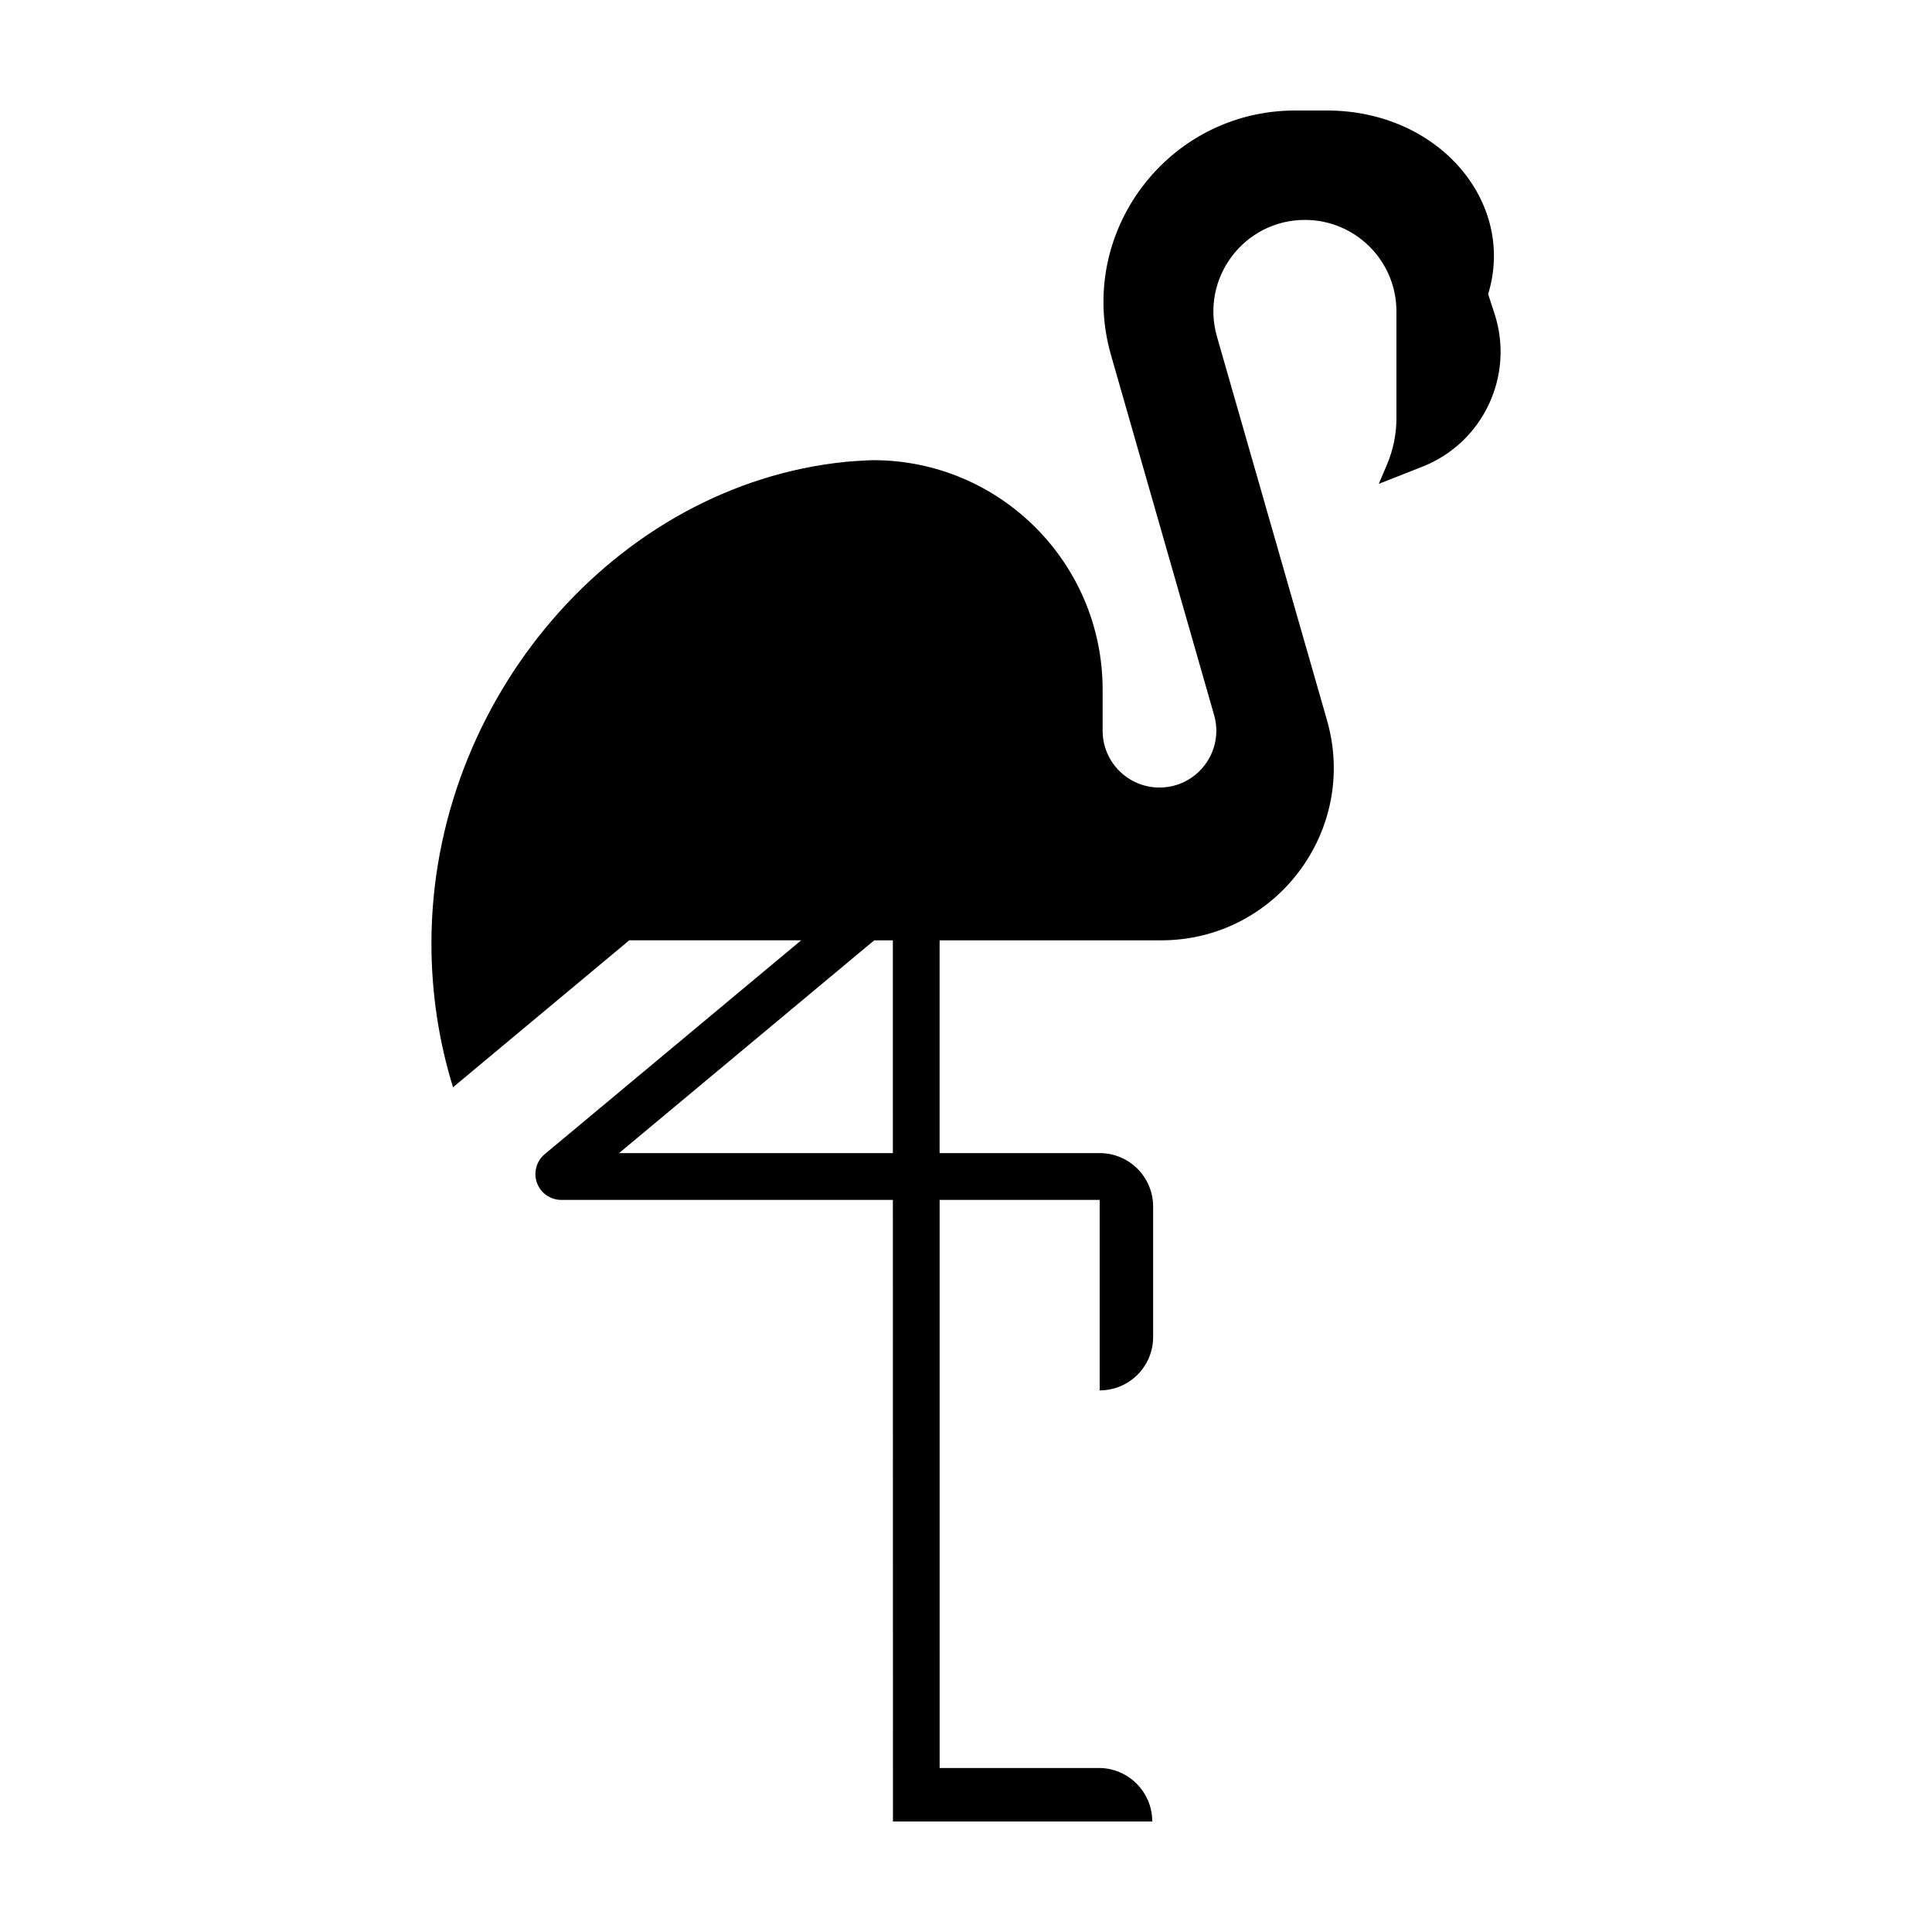 <?xml version="1.0" encoding="UTF-8"?>
<!-- Uploaded to: SVG Repo, www.svgrepo.com, Generator: SVG Repo Mixer Tools -->
<svg fill="#000000" width="800px" height="800px" version="1.1" viewBox="144 144 512 512" xmlns="http://www.w3.org/2000/svg">
 <path d="m540.06 227.13-1.688-5.195c7.43-24.18-12.938-48.652-42.754-48.652h-8.348c-33.773 0-58.148 32.34-48.848 64.805l27.328 95.406c2.754 9.621-4.469 19.211-14.48 19.211-8.316 0-15.062-6.742-15.062-15.062v-10.871c0-33.59-27.23-60.82-60.82-60.82-1.168 0-6.168 0.316-7.254 0.441-60.852 6.106-109.8 62.895-109.8 127.61 0 13.281 2 26.086 5.723 38.137l46.699-38.945h45.559l-67.965 56.676c-2.207 1.84-3.031 4.891-2.055 7.598 0.977 2.699 3.566 4.519 6.445 4.519h87.879l0.023 164.72h68.711v-0.012c0-7.82-6.34-14.16-14.16-14.16h-42.18l-0.004-150.55h42.414v50.48h0.02c7.812 0 14.148-6.332 14.148-14.148v-34.562c0-7.824-6.344-14.172-14.172-14.172h-42.414v-56.387h58.723c30.391 0 52.32-29.105 43.941-58.32l-29.16-101.66c-4.445-15.496 7.188-30.938 23.312-30.938 13.391 0 24.25 10.855 24.25 24.25v28.293c0 4.223-0.852 8.395-2.5 12.277l-2.176 5.129 11.527-4.539c16.113-6.336 24.488-24.109 19.141-40.562zm-159.45 222.46h-72.562l67.625-56.391h4.941l0.004 56.391z"/>
</svg>